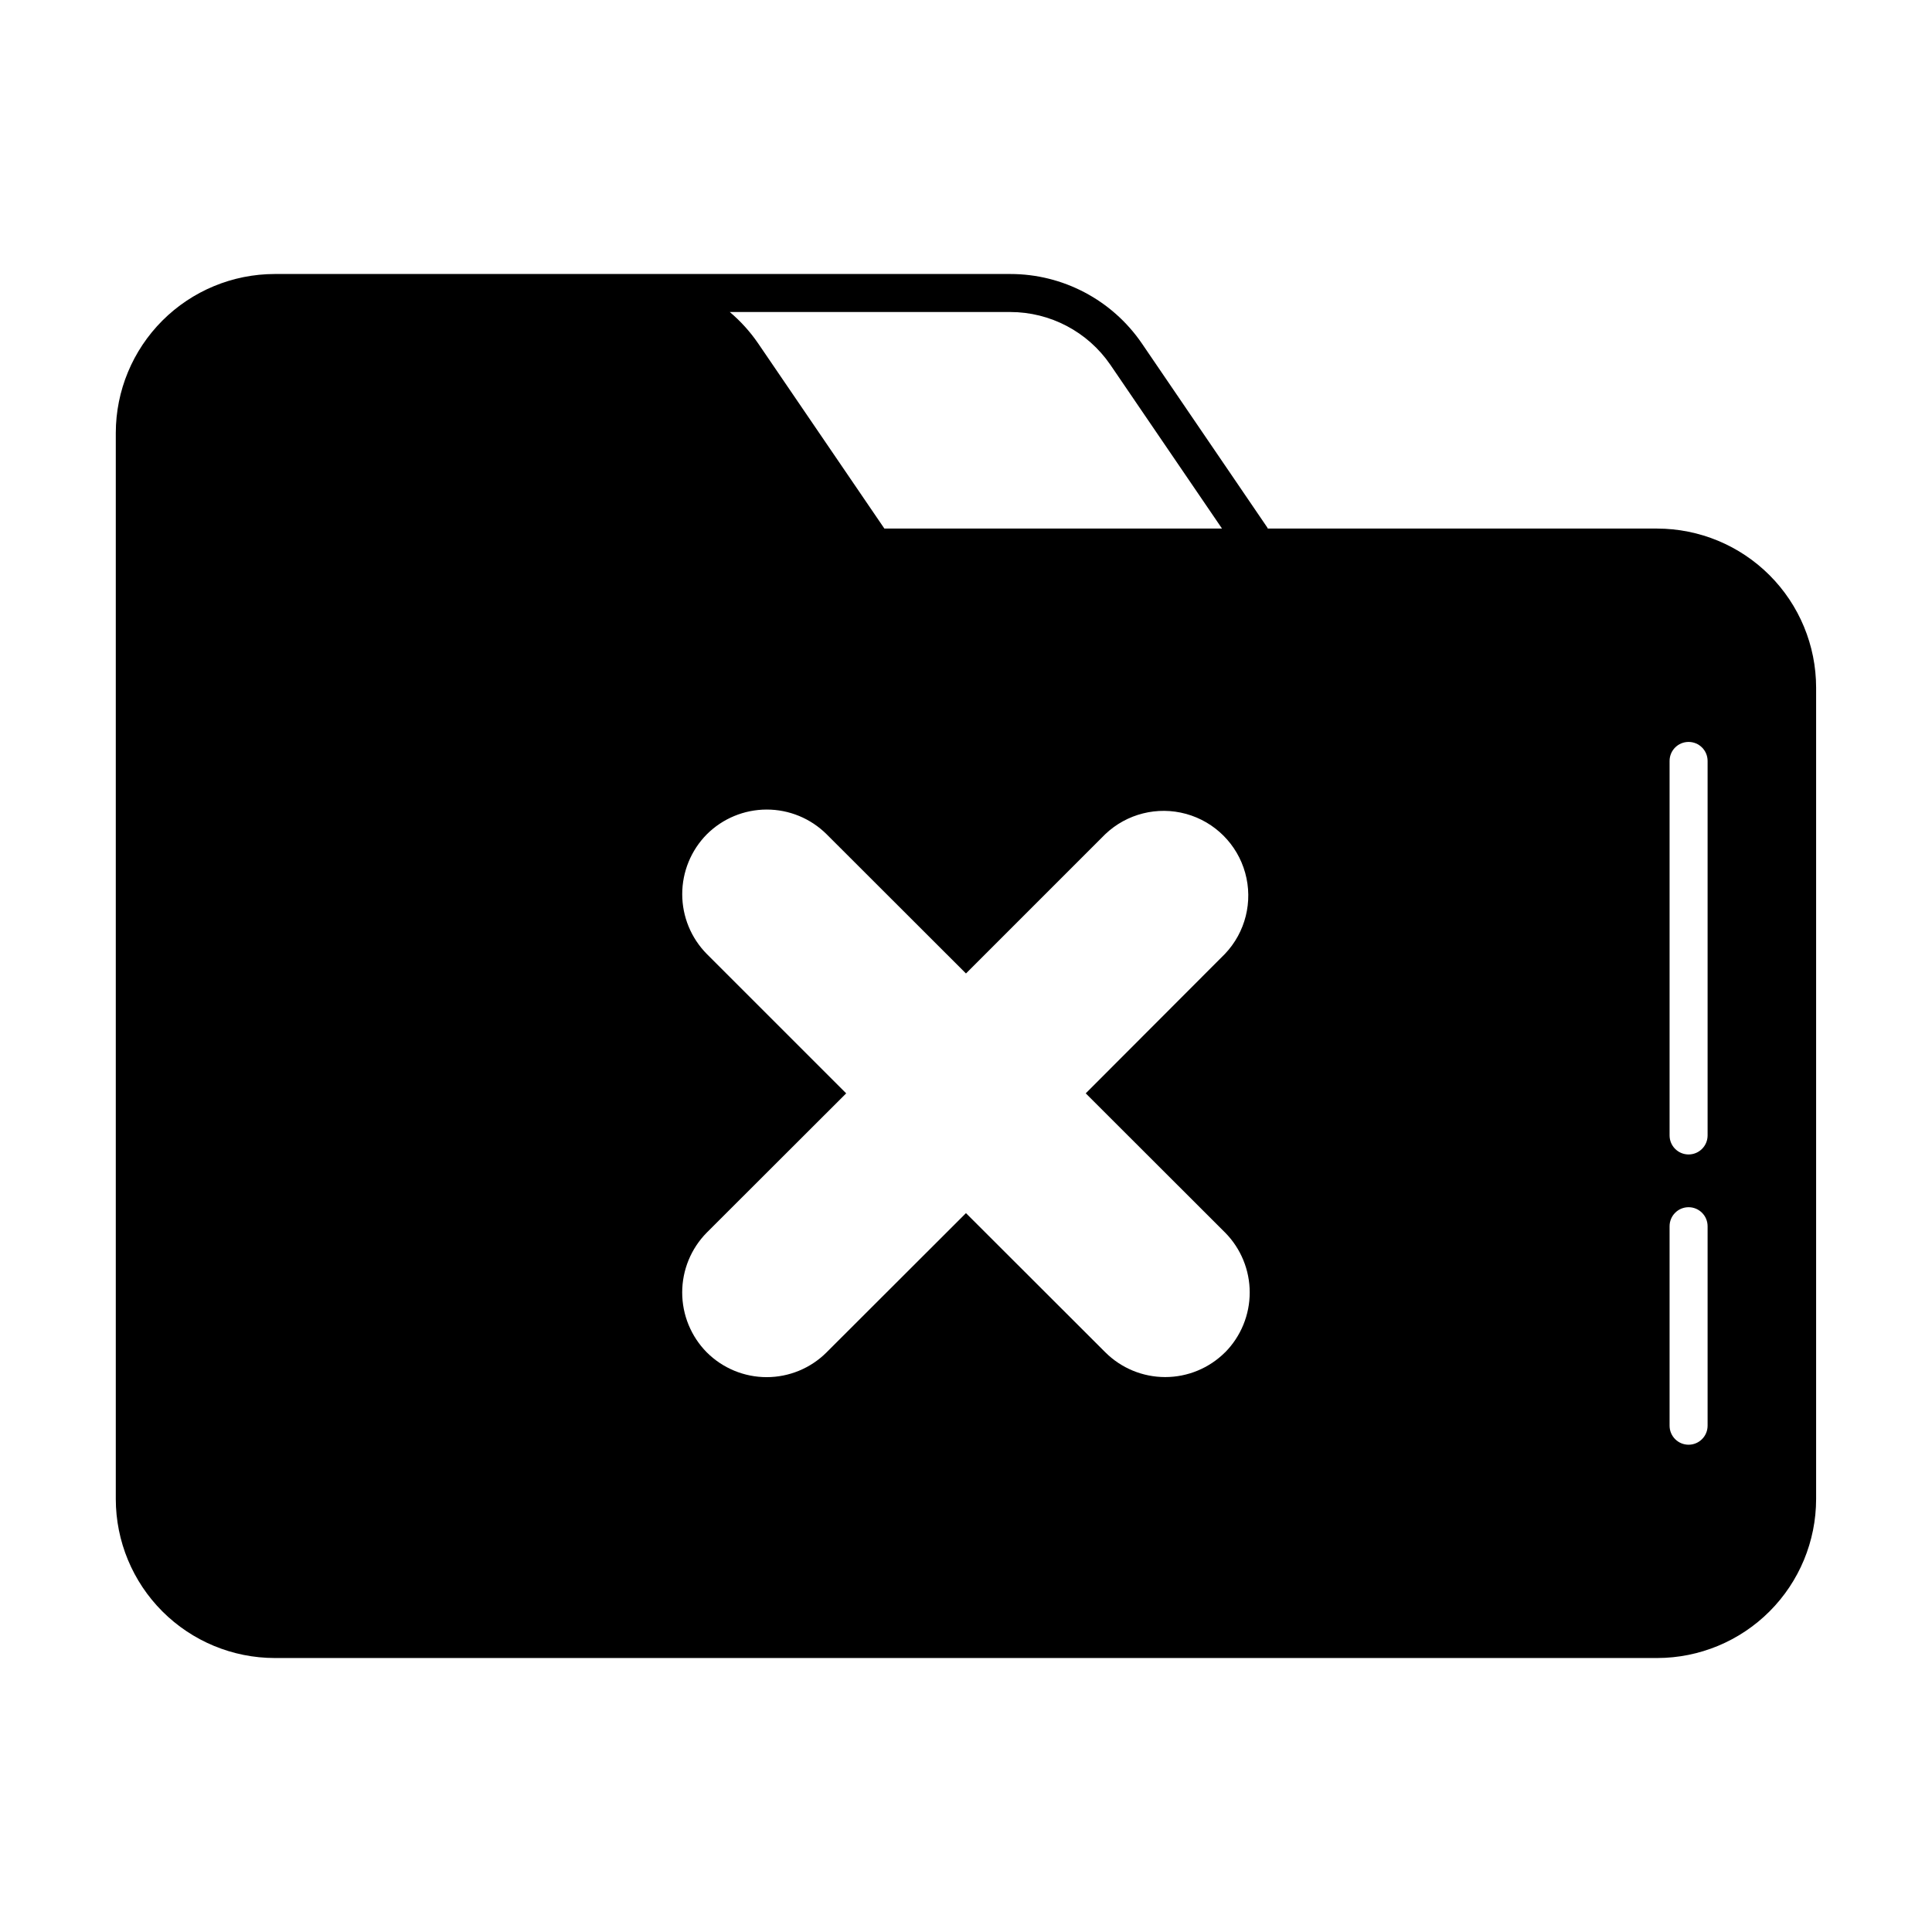 <?xml version="1.0" encoding="UTF-8"?>
<!-- Uploaded to: SVG Repo, www.svgrepo.com, Generator: SVG Repo Mixer Tools -->
<svg fill="#000000" width="800px" height="800px" version="1.1" viewBox="144 144 512 512" xmlns="http://www.w3.org/2000/svg">
 <path d="m583.18 284.07h-103.21c-0.027-0.086-0.066-0.168-0.105-0.25l-33.301-48.871c-7.879-11.48-20.91-18.34-34.832-18.336h-194.93c-11.164 0.012-21.871 4.453-29.77 12.348-7.894 7.898-12.336 18.602-12.348 29.77v282.54c0.012 11.168 4.453 21.875 12.348 29.77 7.898 7.898 18.605 12.34 29.77 12.352h366.37c11.168-0.012 21.871-4.453 29.77-12.352 7.894-7.894 12.336-18.602 12.348-29.77v-215.07c-0.012-11.168-4.453-21.875-12.348-29.77-7.898-7.898-18.602-12.34-29.77-12.352zm-171.45-57.383c10.602 0.004 20.523 5.231 26.52 13.977l29.594 43.41-89.477-0.004-33.465-49.086c-2.117-3.09-4.644-5.879-7.504-8.297zm56.93 275.69c-4.211 4.203-9.918 6.562-15.871 6.562-5.949 0-11.656-2.359-15.867-6.562l-36.93-36.887-36.945 36.898v0.004c-4.211 4.203-9.918 6.566-15.871 6.566-5.949 0-11.66-2.363-15.871-6.566-4.176-4.227-6.516-9.93-6.516-15.871 0-5.941 2.34-11.645 6.516-15.871l36.945-36.898-36.945-36.938v-0.004c-4.168-4.219-6.508-9.914-6.508-15.848s2.34-11.629 6.508-15.852c4.211-4.199 9.914-6.562 15.863-6.57 5.949-0.008 11.656 2.34 15.879 6.531l36.945 36.91 36.898-36.898c5.707-5.441 13.852-7.484 21.453-5.387 7.602 2.102 13.543 8.035 15.648 15.637 2.109 7.598 0.07 15.746-5.363 21.457l-36.898 36.961 36.938 36.898h0.004c4.172 4.223 6.516 9.922 6.516 15.859 0.004 5.941-2.336 11.641-6.508 15.867zm127.87 19.453v-0.004c0 2.785-2.254 5.039-5.039 5.039-2.781 0-5.035-2.254-5.035-5.039v-52.863c0-2.781 2.254-5.039 5.035-5.039 2.785 0 5.039 2.258 5.039 5.039zm0-76.922v-0.004c0 2.785-2.254 5.039-5.039 5.039-2.781 0-5.035-2.254-5.035-5.039v-99.25c0-2.781 2.254-5.035 5.035-5.035 2.785 0 5.039 2.254 5.039 5.035z"/>
</svg>